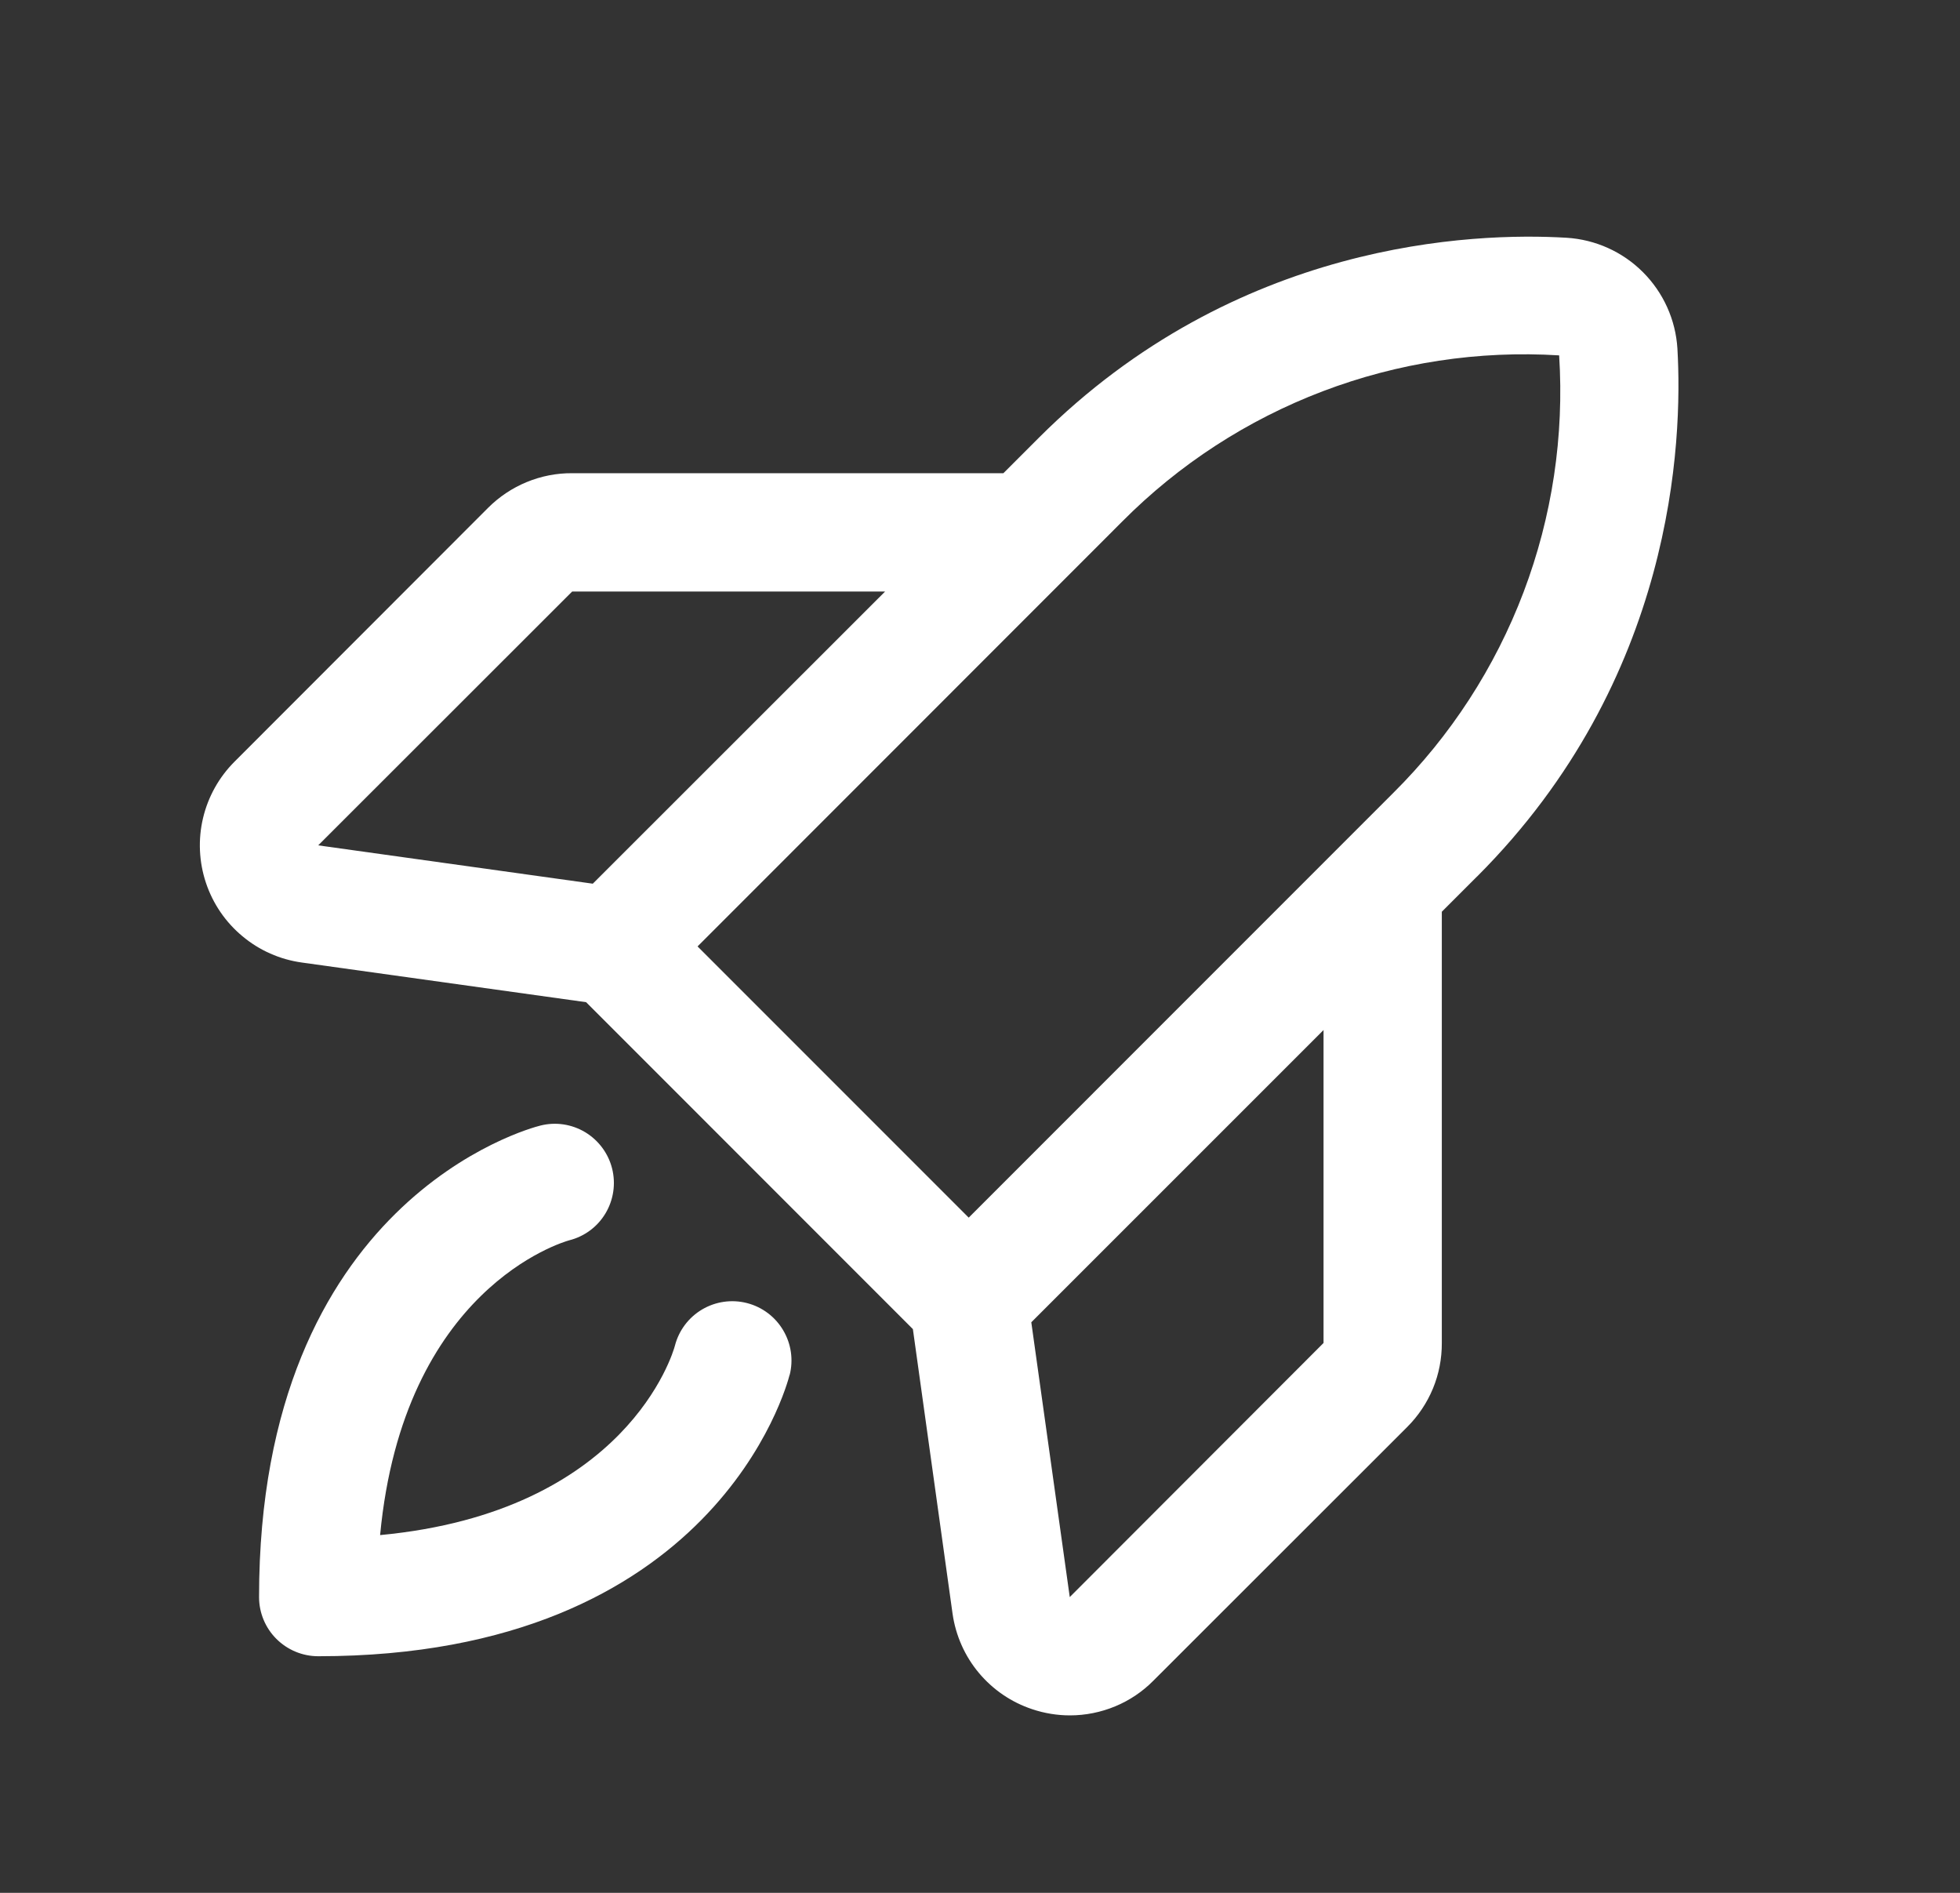 <?xml version="1.0" encoding="UTF-8"?> <svg xmlns="http://www.w3.org/2000/svg" width="29" height="28" viewBox="0 0 29 28" fill="none"><rect x="0" y="0" width="29" height="28" fill="#333333" stroke="none"/> <path d="M11.683 20.337C11.64 20.506 10.574 24.5 4.708 24.5C4.476 24.5 4.253 24.407 4.089 24.243C3.925 24.079 3.833 23.857 3.833 23.625C3.833 17.759 7.826 16.692 7.996 16.65C8.221 16.593 8.459 16.629 8.658 16.748C8.857 16.868 9.001 17.062 9.057 17.287C9.113 17.512 9.078 17.75 8.958 17.95C8.839 18.149 8.645 18.292 8.42 18.348C8.322 18.376 5.968 19.064 5.624 22.708C9.269 22.365 9.958 20.015 9.986 19.906C10.044 19.681 10.189 19.488 10.389 19.37C10.589 19.252 10.828 19.218 11.053 19.276C11.278 19.334 11.471 19.479 11.589 19.68C11.707 19.88 11.741 20.118 11.683 20.343V20.337ZM21.855 12.965L21.333 13.487V19.866C21.334 20.097 21.29 20.326 21.202 20.539C21.114 20.752 20.984 20.946 20.821 21.109L17.067 24.86C16.905 25.024 16.713 25.153 16.501 25.241C16.289 25.329 16.061 25.375 15.831 25.375C15.642 25.375 15.453 25.344 15.274 25.284C14.965 25.182 14.691 24.995 14.482 24.745C14.274 24.496 14.14 24.193 14.094 23.871L13.507 19.661L8.672 14.825L4.464 14.238C4.141 14.193 3.838 14.059 3.588 13.85C3.337 13.642 3.15 13.368 3.047 13.059C2.944 12.75 2.929 12.418 3.004 12.102C3.079 11.785 3.241 11.495 3.472 11.265L7.223 7.511C7.386 7.348 7.58 7.219 7.793 7.131C8.007 7.043 8.235 6.998 8.466 7H14.846L15.368 6.478C18.286 3.561 21.802 3.435 23.178 3.517C23.605 3.543 24.007 3.724 24.309 4.026C24.612 4.329 24.793 4.731 24.819 5.158C24.898 6.53 24.773 10.047 21.856 12.965H21.855ZM4.708 12.505L8.771 13.072L13.096 8.75H8.466L4.708 12.505ZM10.321 14L14.333 18.012L20.616 11.728C21.463 10.887 22.12 9.874 22.543 8.758C22.966 7.642 23.145 6.448 23.069 5.257C21.878 5.183 20.686 5.364 19.571 5.788C18.456 6.212 17.444 6.869 16.604 7.715L10.321 14ZM19.583 15.237L15.259 19.56L15.828 23.625L19.583 19.866V15.237Z" fill="white"></path> </svg> 